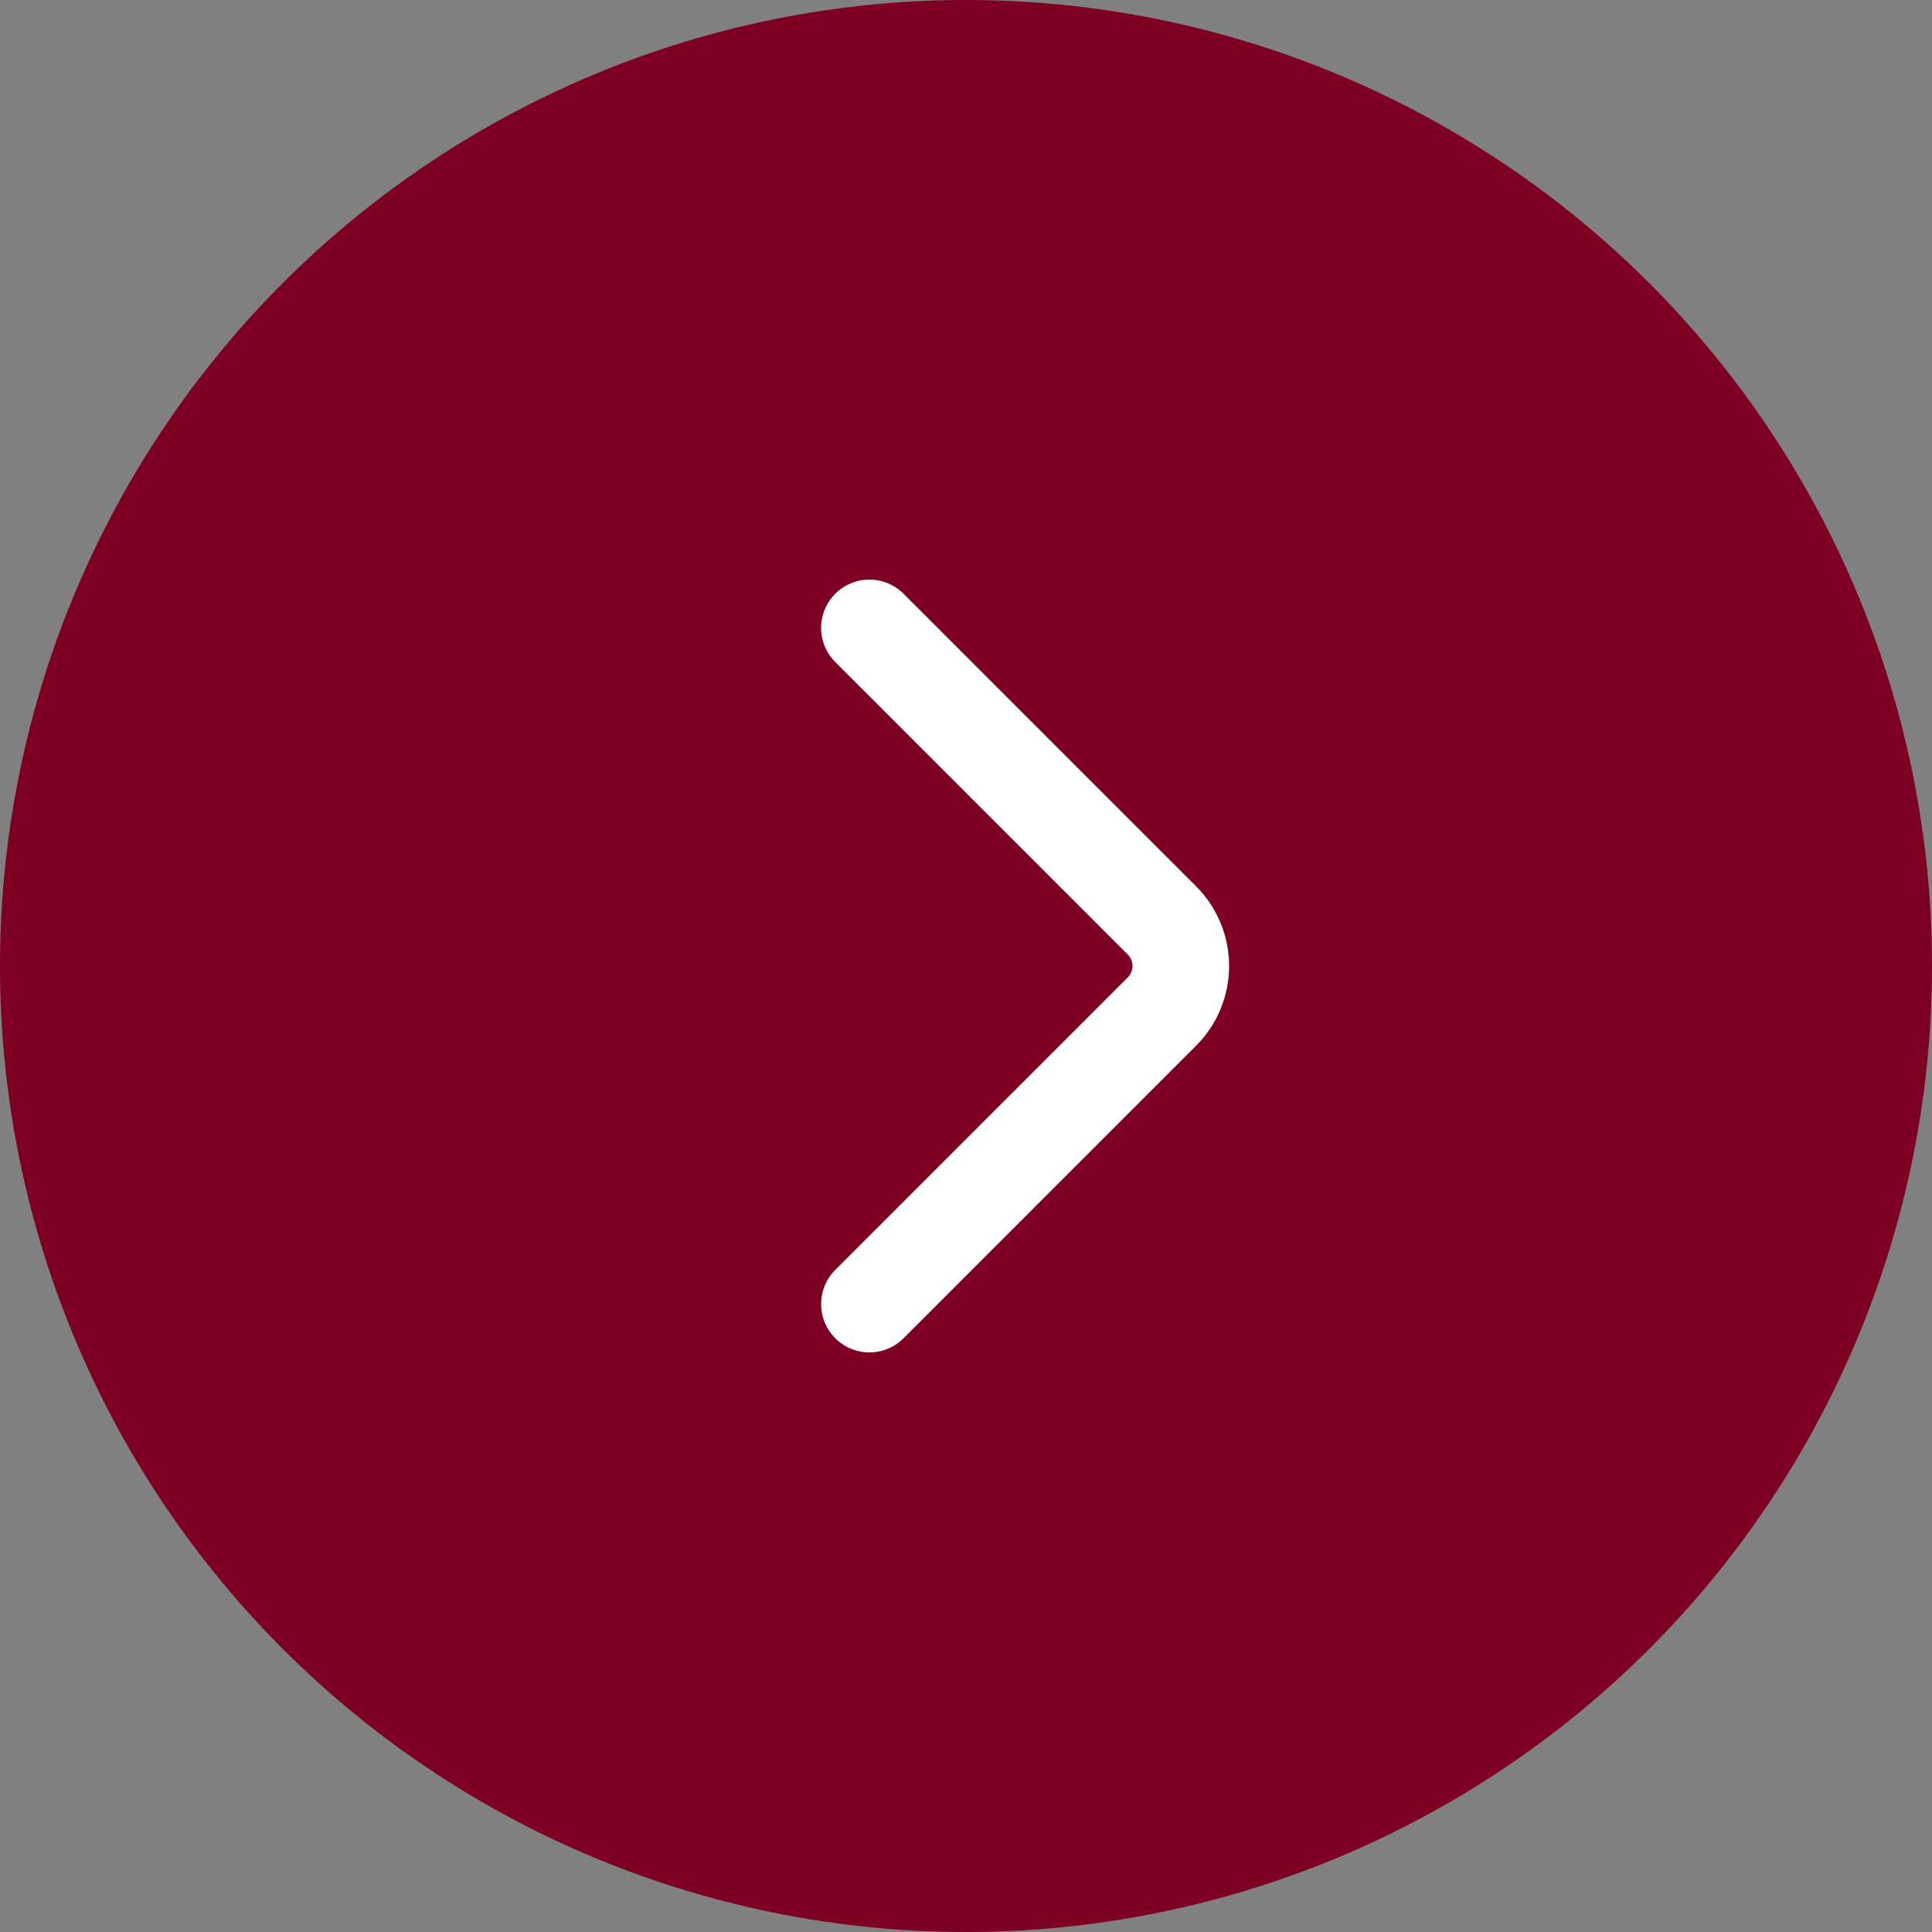 <?xml version="1.0" encoding="UTF-8"?> <svg xmlns="http://www.w3.org/2000/svg" width="30" height="30" viewBox="0 0 30 30" fill="none"><rect x="0" y="0" width="30" height="30" fill="#808080" stroke="none"/> <circle cx="15" cy="15" r="15" transform="matrix(-1 0 0 1 30 0)" fill="#7D0023"></circle> <path d="M13.5 9.75L18.043 14.293C18.433 14.683 18.433 15.317 18.043 15.707L13.5 20.25" stroke="white" stroke-width="1.5" stroke-linecap="round"></path> </svg> 
